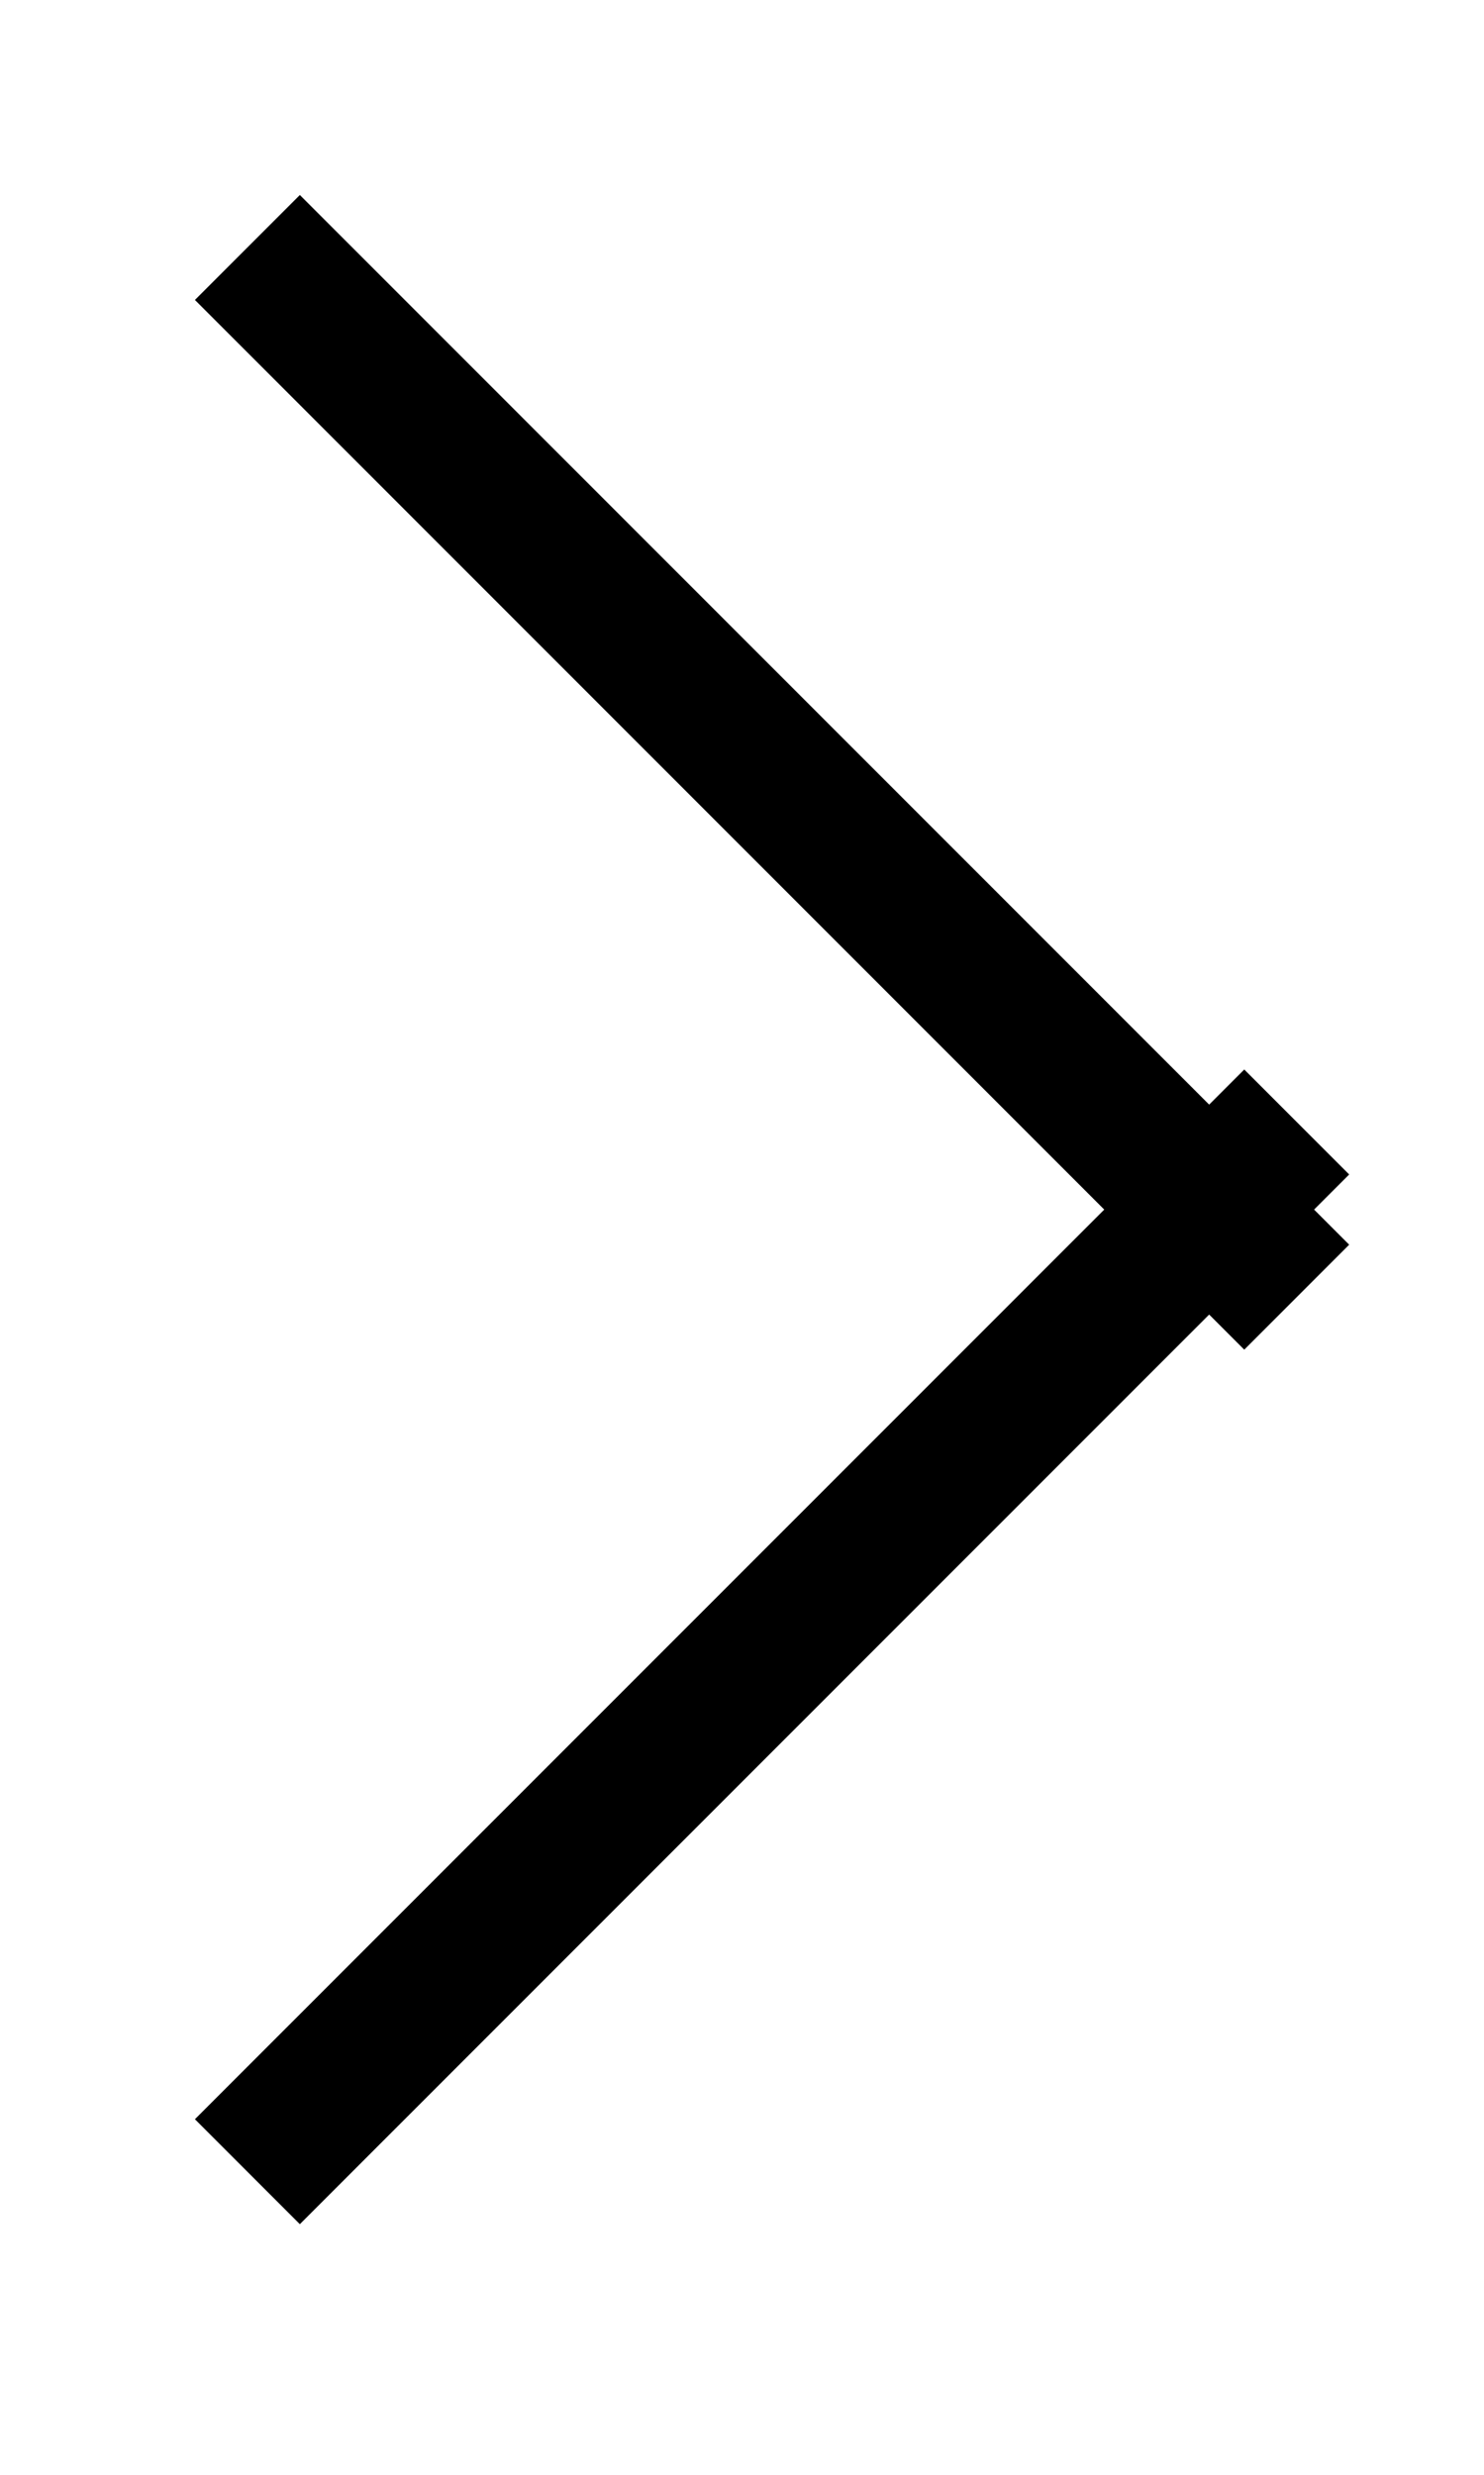 <?xml version="1.0" encoding="UTF-8"?> <svg xmlns="http://www.w3.org/2000/svg" viewBox="0 0 10.00 16.67" data-guides="{&quot;vertical&quot;:[],&quot;horizontal&quot;:[]}"><defs></defs><path fill="none" stroke="#000000" fill-opacity="1" stroke-width="1" stroke-opacity="1" alignment-baseline="baseline" baseline-shift="baseline" id="tSvgd28d3c8127" title="Path 1" d="M1.667 1.667C4.024 4.024 6.381 6.381 8.738 8.738M1.667 14.629C4.024 12.272 6.381 9.915 8.738 7.558"></path></svg> 